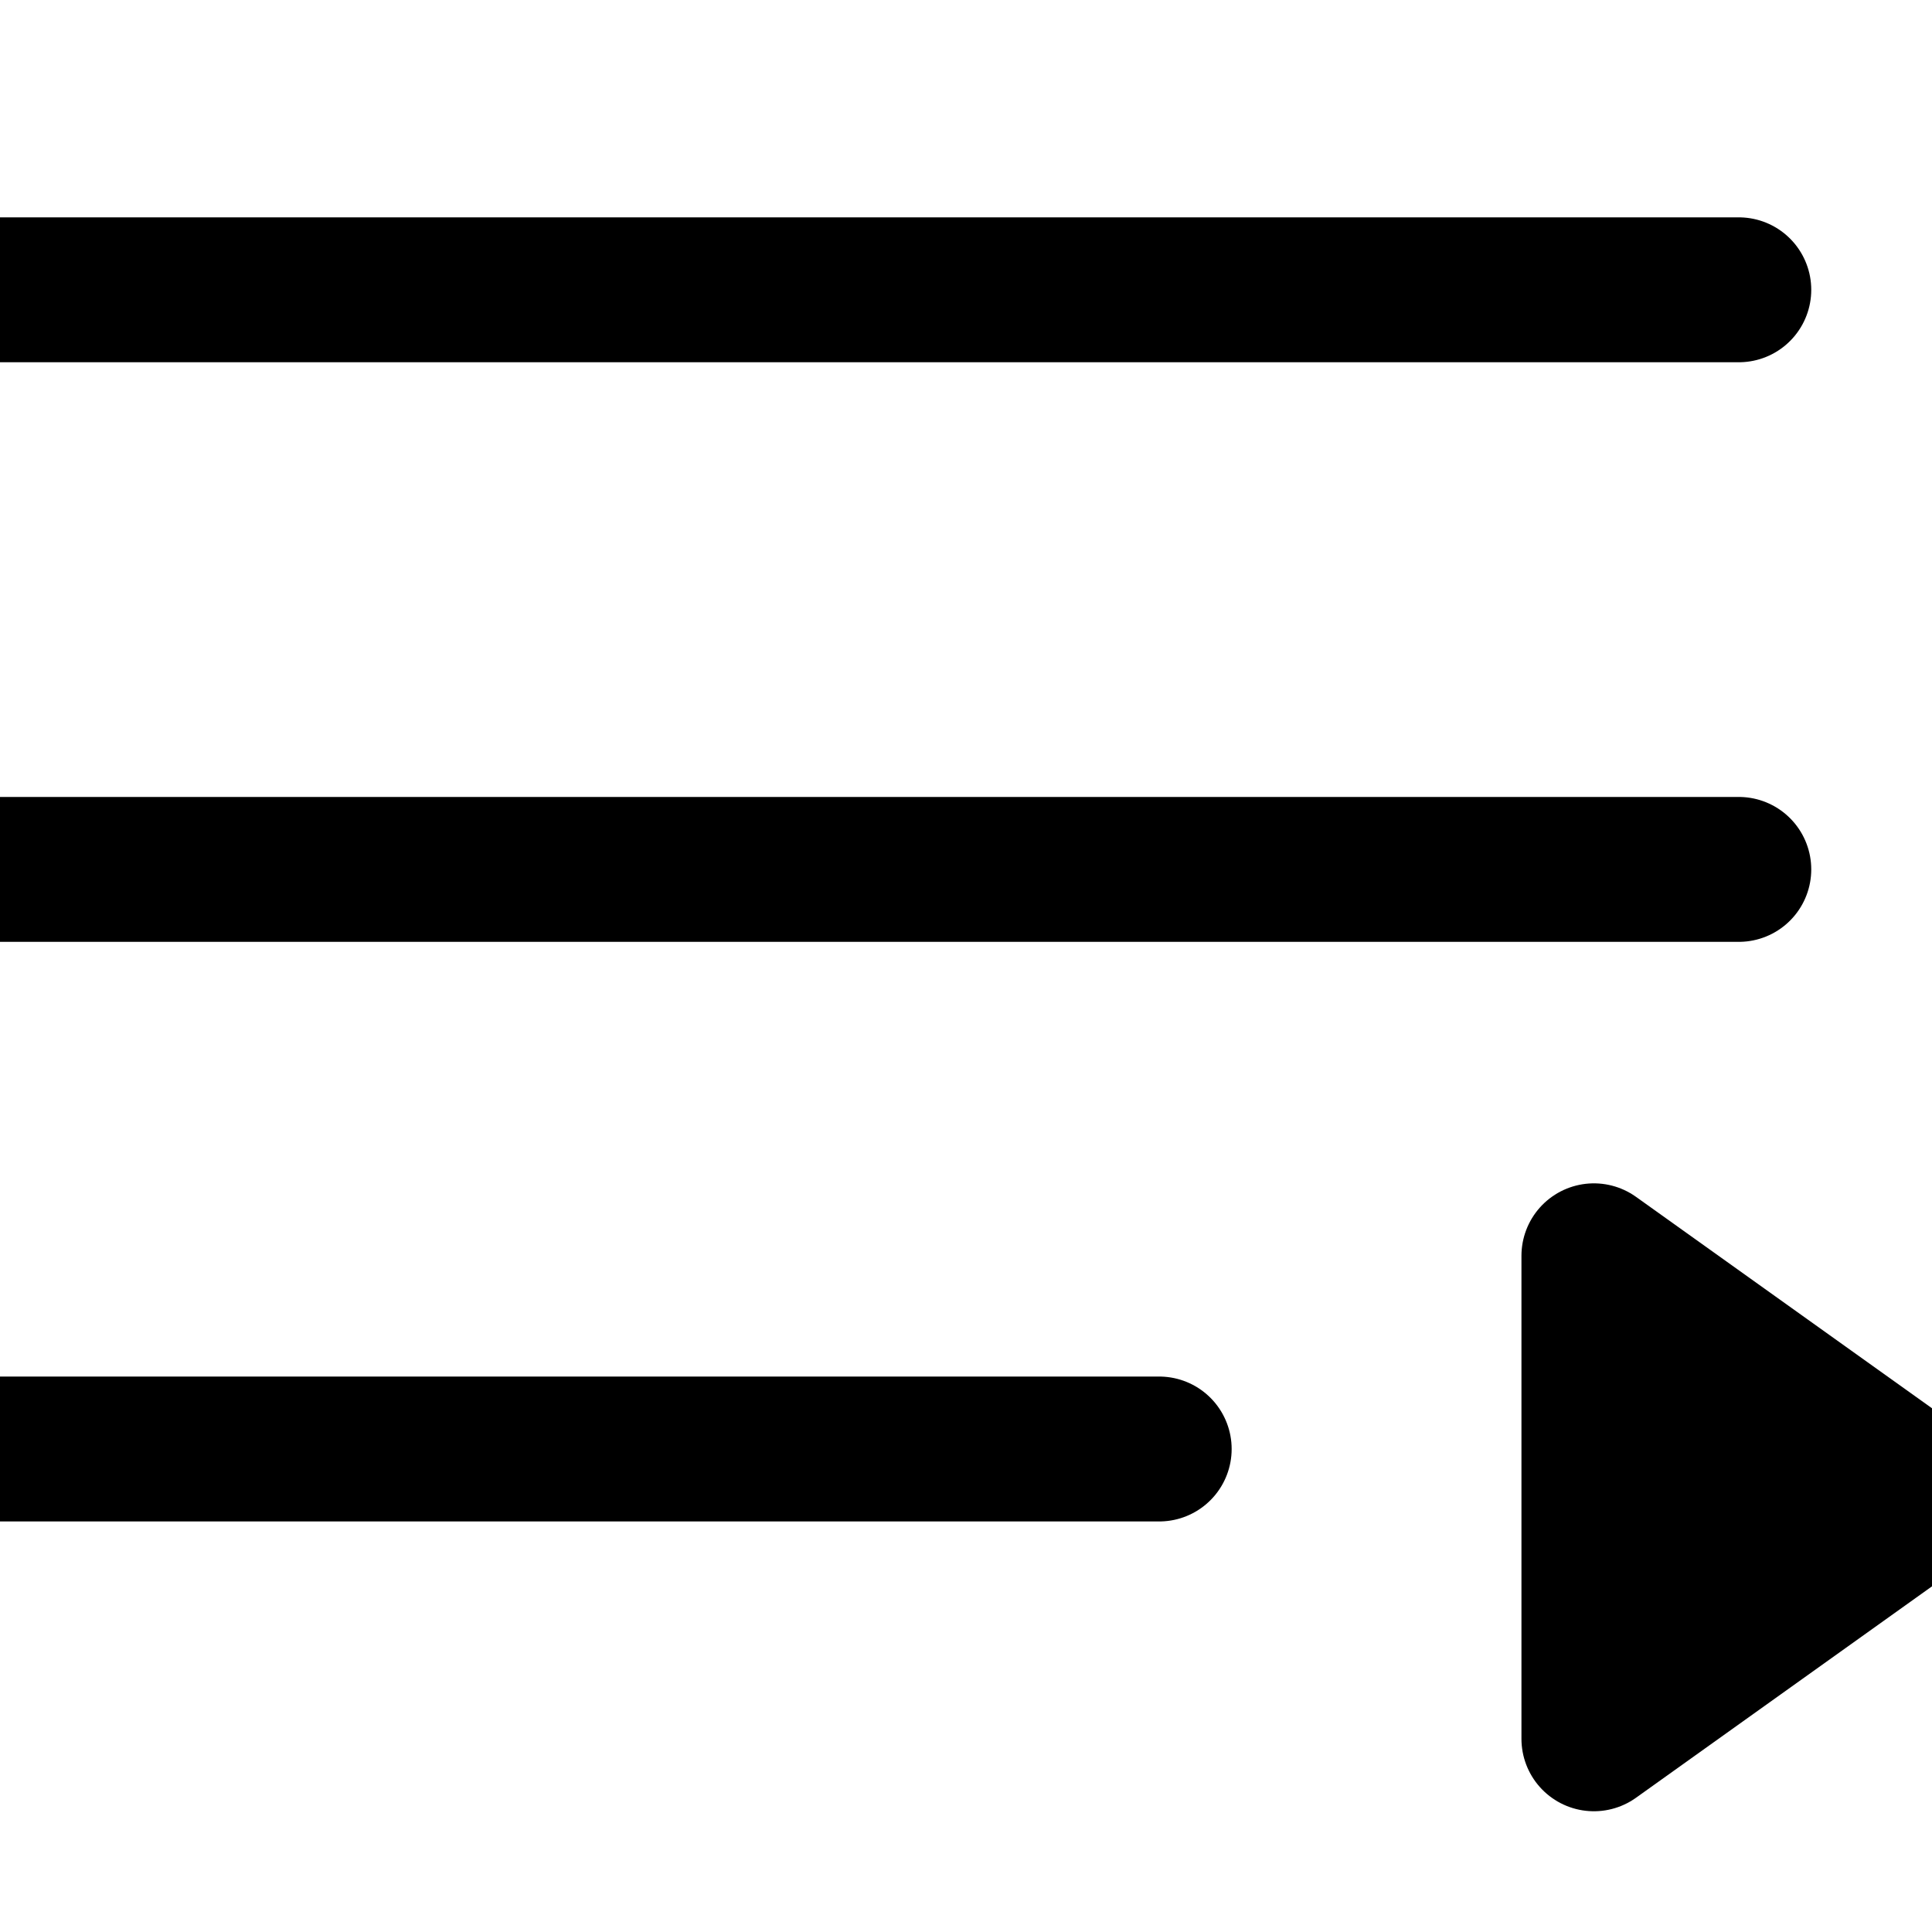 <?xml version="1.0" encoding="UTF-8"?>
<!-- Uploaded to: SVG Repo, www.svgrepo.com, Generator: SVG Repo Mixer Tools -->
<svg width="24" height="24" viewBox="2 2 20 20" fill="none" stroke="currentColor" xmlns="http://www.w3.org/2000/svg">
<path d="M22 17.5L18.5 20V15L22 17.5Z" fill="currentColor" stroke-width="1.5" stroke-linecap="round" stroke-linejoin="round"/>
<path d="M2 5L20 5" stroke-width="1.5" stroke-linecap="round" stroke-linejoin="round"/>
<path d="M2 11L20 11" stroke-width="1.5" stroke-linecap="round" stroke-linejoin="round"/>
<path d="M2 17L14 17" stroke-width="1.5" stroke-linecap="round" stroke-linejoin="round"/>
</svg>
